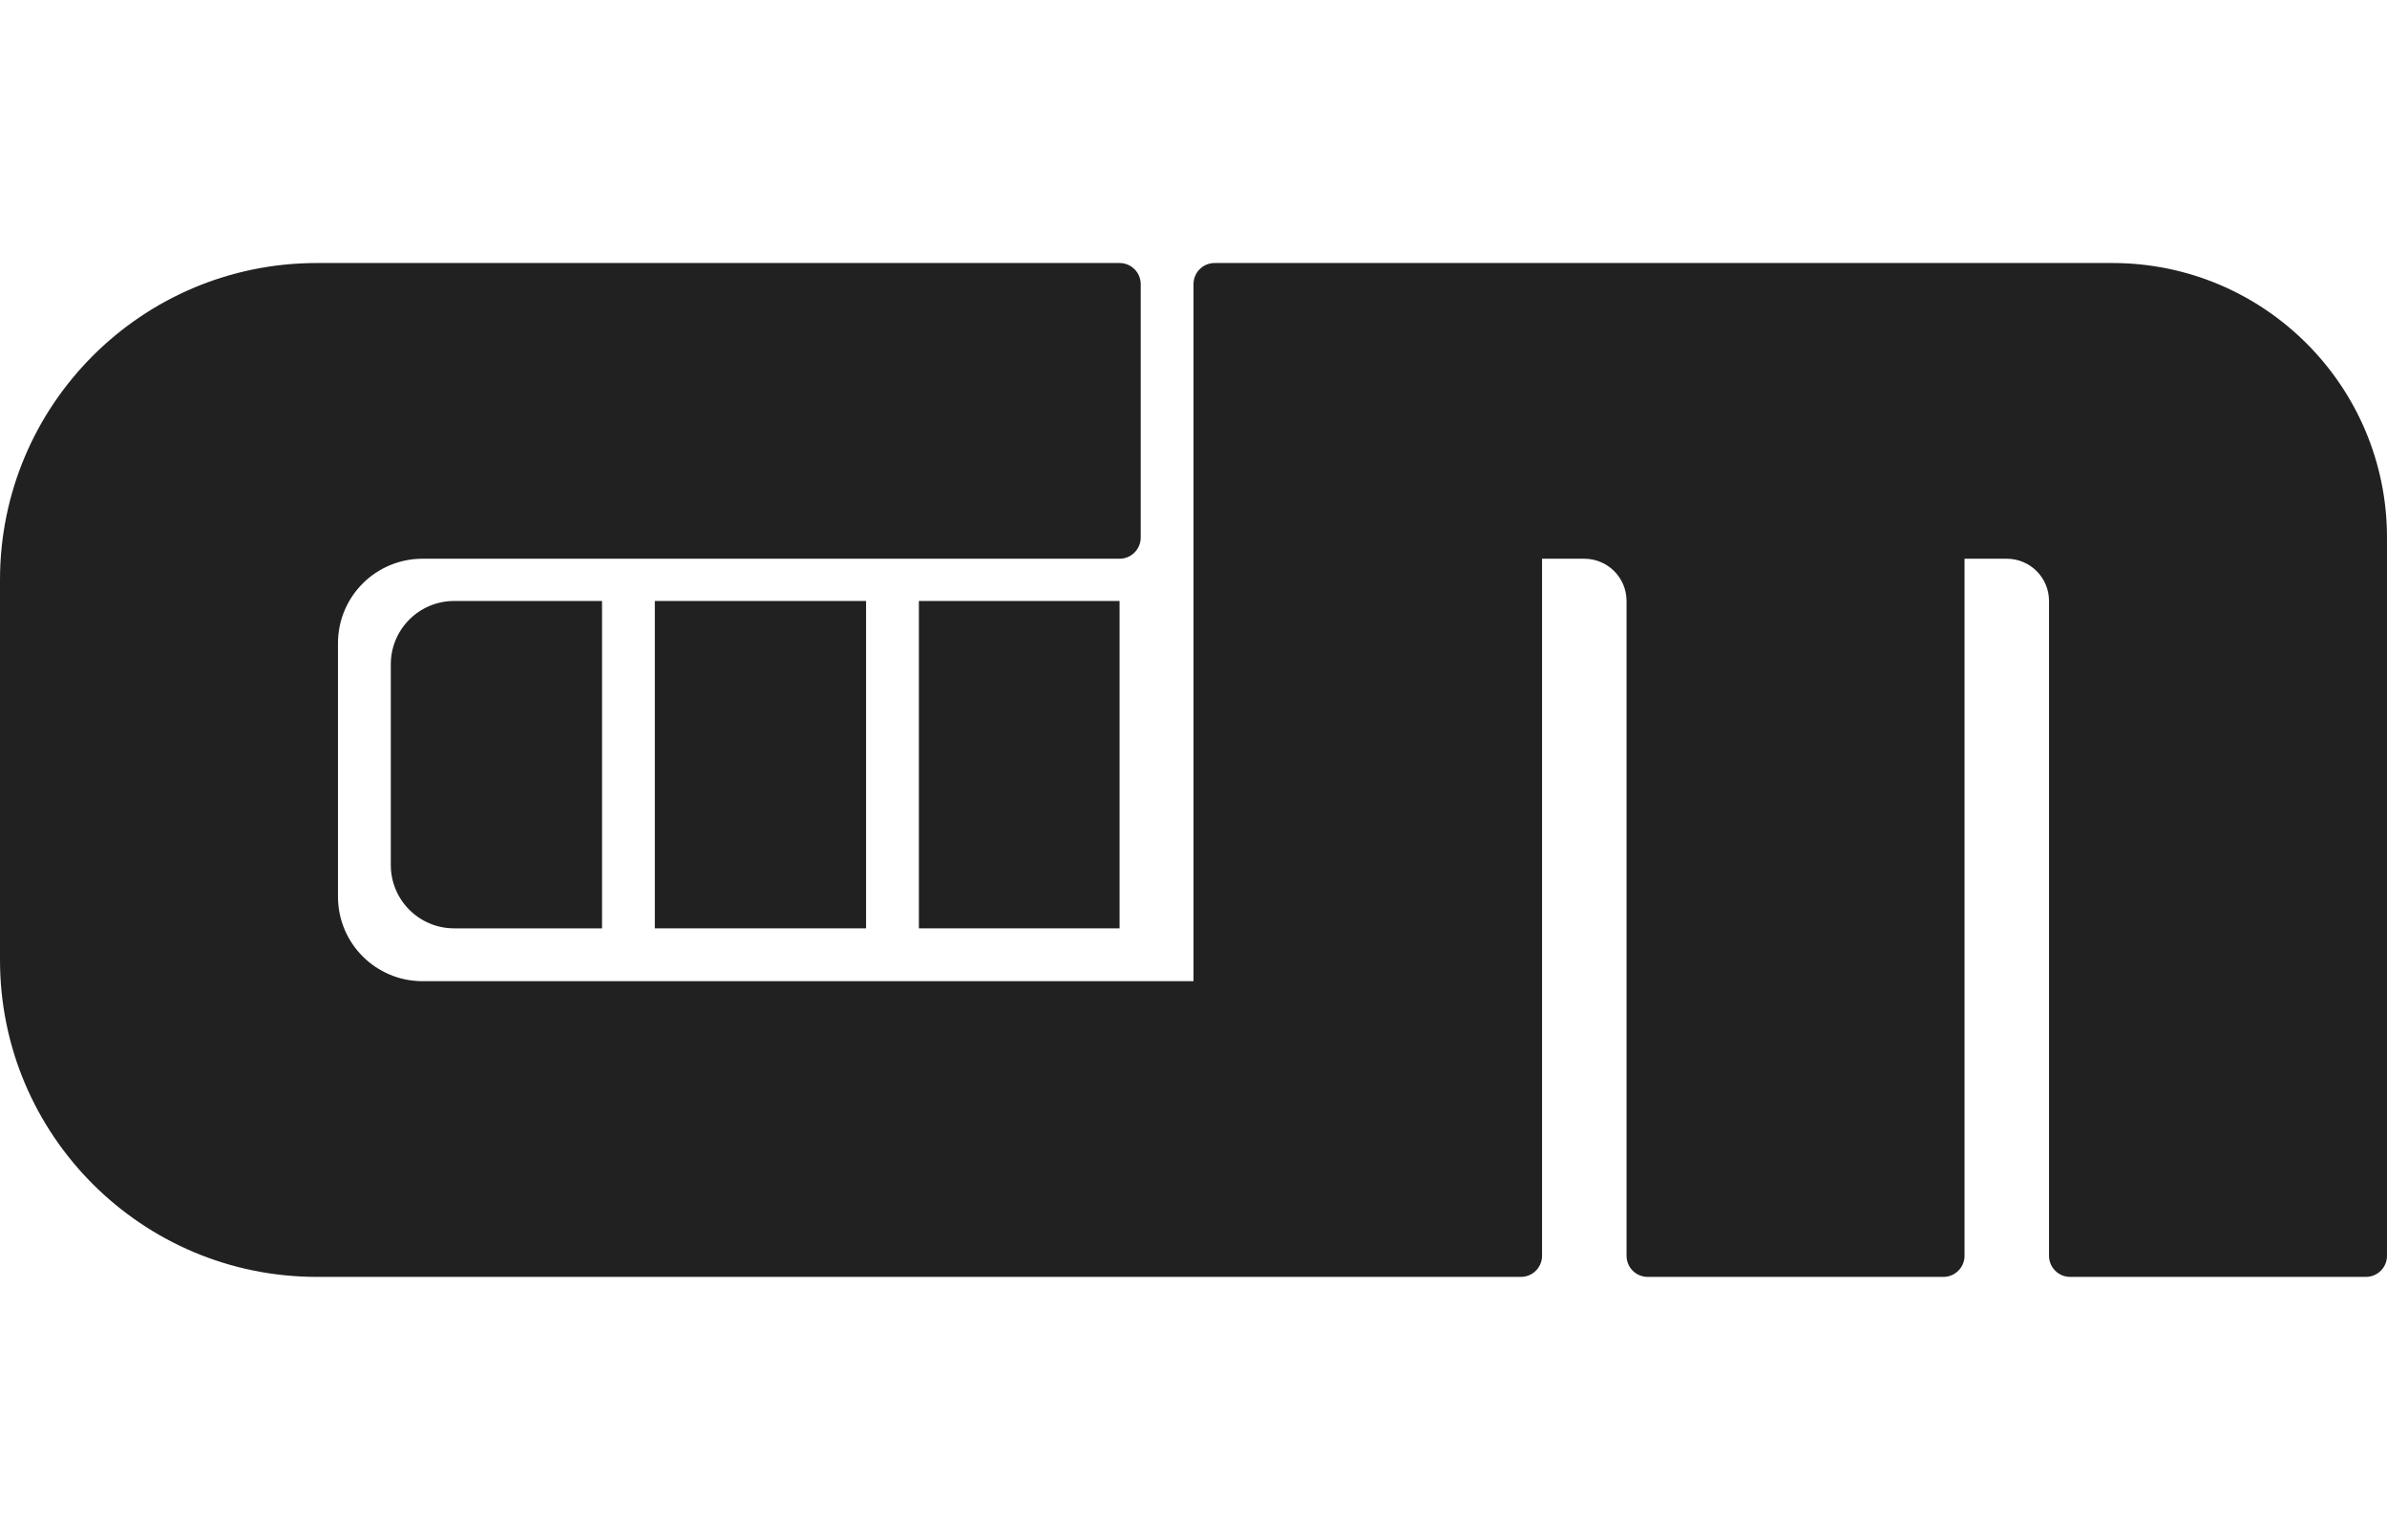 <svg width="93" height="60" viewBox="0 0 93 60" fill="none" xmlns="http://www.w3.org/2000/svg">
<path d="M44.443 20.947V11.071C44.443 10.616 44.074 10.248 43.62 10.248H12.345C5.527 10.248 0 15.775 0 22.593V37.407C0 44.225 5.527 49.752 12.345 49.752H59.257C59.711 49.752 60.08 49.384 60.08 48.929V21.77H61.726C62.635 21.77 63.372 22.507 63.372 23.416V48.929C63.372 49.384 63.74 49.752 64.195 49.752H75.717C76.171 49.752 76.54 49.384 76.54 48.929V21.77H78.186C79.095 21.77 79.832 22.507 79.832 23.416V48.929C79.832 49.384 80.2 49.752 80.655 49.752H92.177C92.632 49.752 93 49.384 93 48.929V20.947C93 15.038 88.21 10.248 82.301 10.248H47.323C46.868 10.248 46.5 10.616 46.5 11.071V38.23H16.46C14.642 38.23 13.168 36.756 13.168 34.938V25.062C13.168 23.244 14.642 21.77 16.46 21.77H43.62C44.074 21.77 44.443 21.401 44.443 20.947Z" fill="#212121"/>
<path d="M35.801 23.416H43.619V36.172H35.801V23.416Z" fill="#212121"/>
<path d="M25.513 23.416H33.743V36.172H25.513V23.416Z" fill="#212121"/>
<path d="M17.695 23.416H23.456V36.172H17.695C16.331 36.172 15.226 35.067 15.226 33.703V25.885C15.226 24.521 16.331 23.416 17.695 23.416Z" fill="#212121"/>
</svg>
